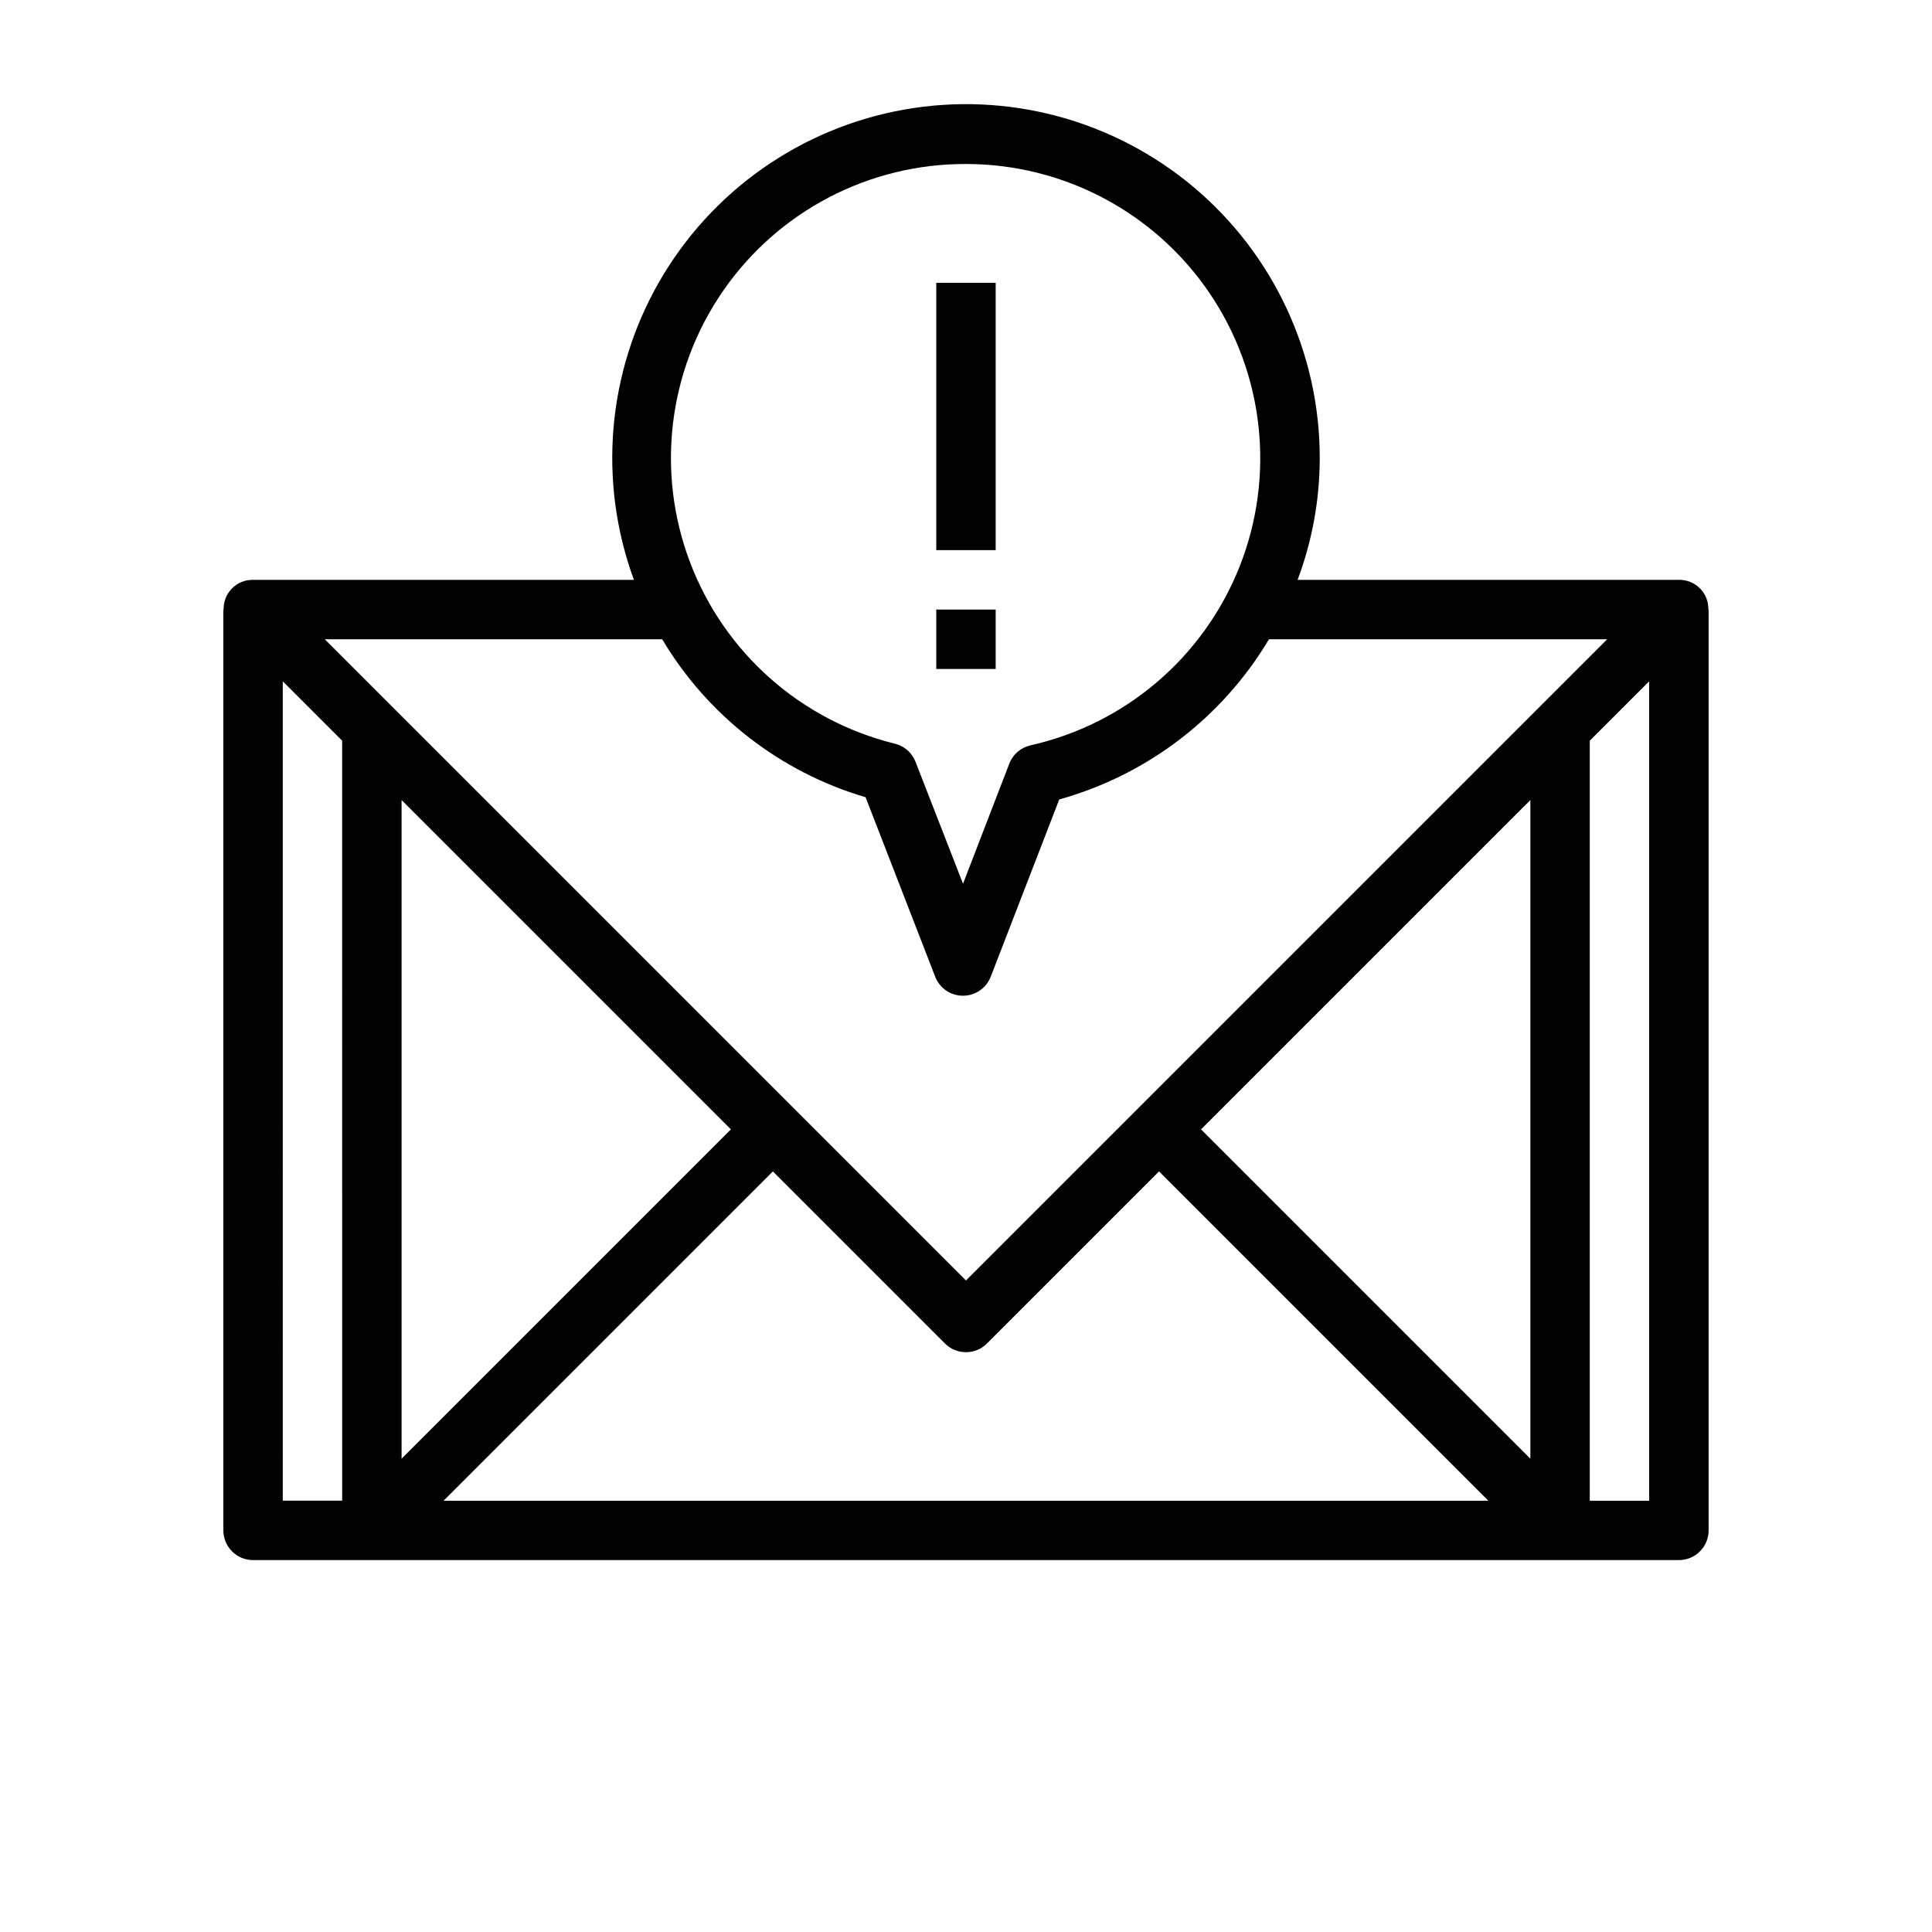 <?xml version="1.0" encoding="UTF-8"?>
<!-- Uploaded to: SVG Repo, www.svgrepo.com, Generator: SVG Repo Mixer Tools -->
<svg fill="#000000" width="800px" height="800px" version="1.1" viewBox="144 144 512 512" xmlns="http://www.w3.org/2000/svg">
 <g>
  <path d="m596.8 549.57v-244.03h-0.074c0.059-2.094-0.742-4.121-2.215-5.606-1.473-1.488-3.492-2.309-5.586-2.266h-101.05c3.863-10.301 5.852-21.207 5.871-32.207 0.035-27.742-12.223-54.078-33.473-71.918-21.254-17.836-49.312-25.344-76.633-20.504-27.316 4.84-51.09 21.535-64.918 45.586-13.828 24.055-16.289 52.996-6.727 79.043h-100.93c-2.094-0.043-4.113 0.777-5.586 2.266-1.473 1.484-2.273 3.512-2.215 5.606h-0.07v244.03c0 2.09 0.828 4.09 2.305 5.566 1.477 1.477 3.477 2.305 5.566 2.305h377.86c2.09 0 4.09-0.828 5.566-2.305 1.477-1.477 2.309-3.477 2.309-5.566zm-196.8-362.11c25.816 0 49.961 12.777 64.48 34.125s17.531 48.496 8.047 72.508c-9.488 24.012-30.242 41.77-55.43 47.43-2.566 0.578-4.676 2.398-5.621 4.852l-12.266 31.824-12.594-32.32c-0.926-2.387-2.957-4.176-5.441-4.793-24.914-6.113-45.227-24.094-54.312-48.082-9.09-23.988-5.793-50.914 8.82-71.996 14.609-21.086 38.664-33.633 64.316-33.547zm-80.508 125.95c12.043 20.25 31.297 35.203 53.898 41.863l18.453 47.578c1.18 3.039 4.109 5.035 7.367 5.023 3.254 0 6.172-2.004 7.344-5.039l18.16-46.98c23.293-6.481 43.195-21.68 55.578-42.445h89.633l-169.93 169.93-169.93-169.93zm230.07 42.617v174.54l-87.27-87.27zm-211.87 87.27-87.27 87.27v-174.54zm-118.76-118.75 15.742 15.742 0.004 201.41h-15.746zm42.621 217.16 87.27-87.27 45.602 45.602c3.074 3.074 8.055 3.074 11.129 0l45.605-45.602 87.27 87.27zm303.75 0v-201.41l15.742-15.742v217.16z"/>
  <path d="m392.12 305.54h15.742v15.742h-15.742z"/>
  <path d="m392.12 218.94h15.742v70.848h-15.742z"/>
 </g>
</svg>